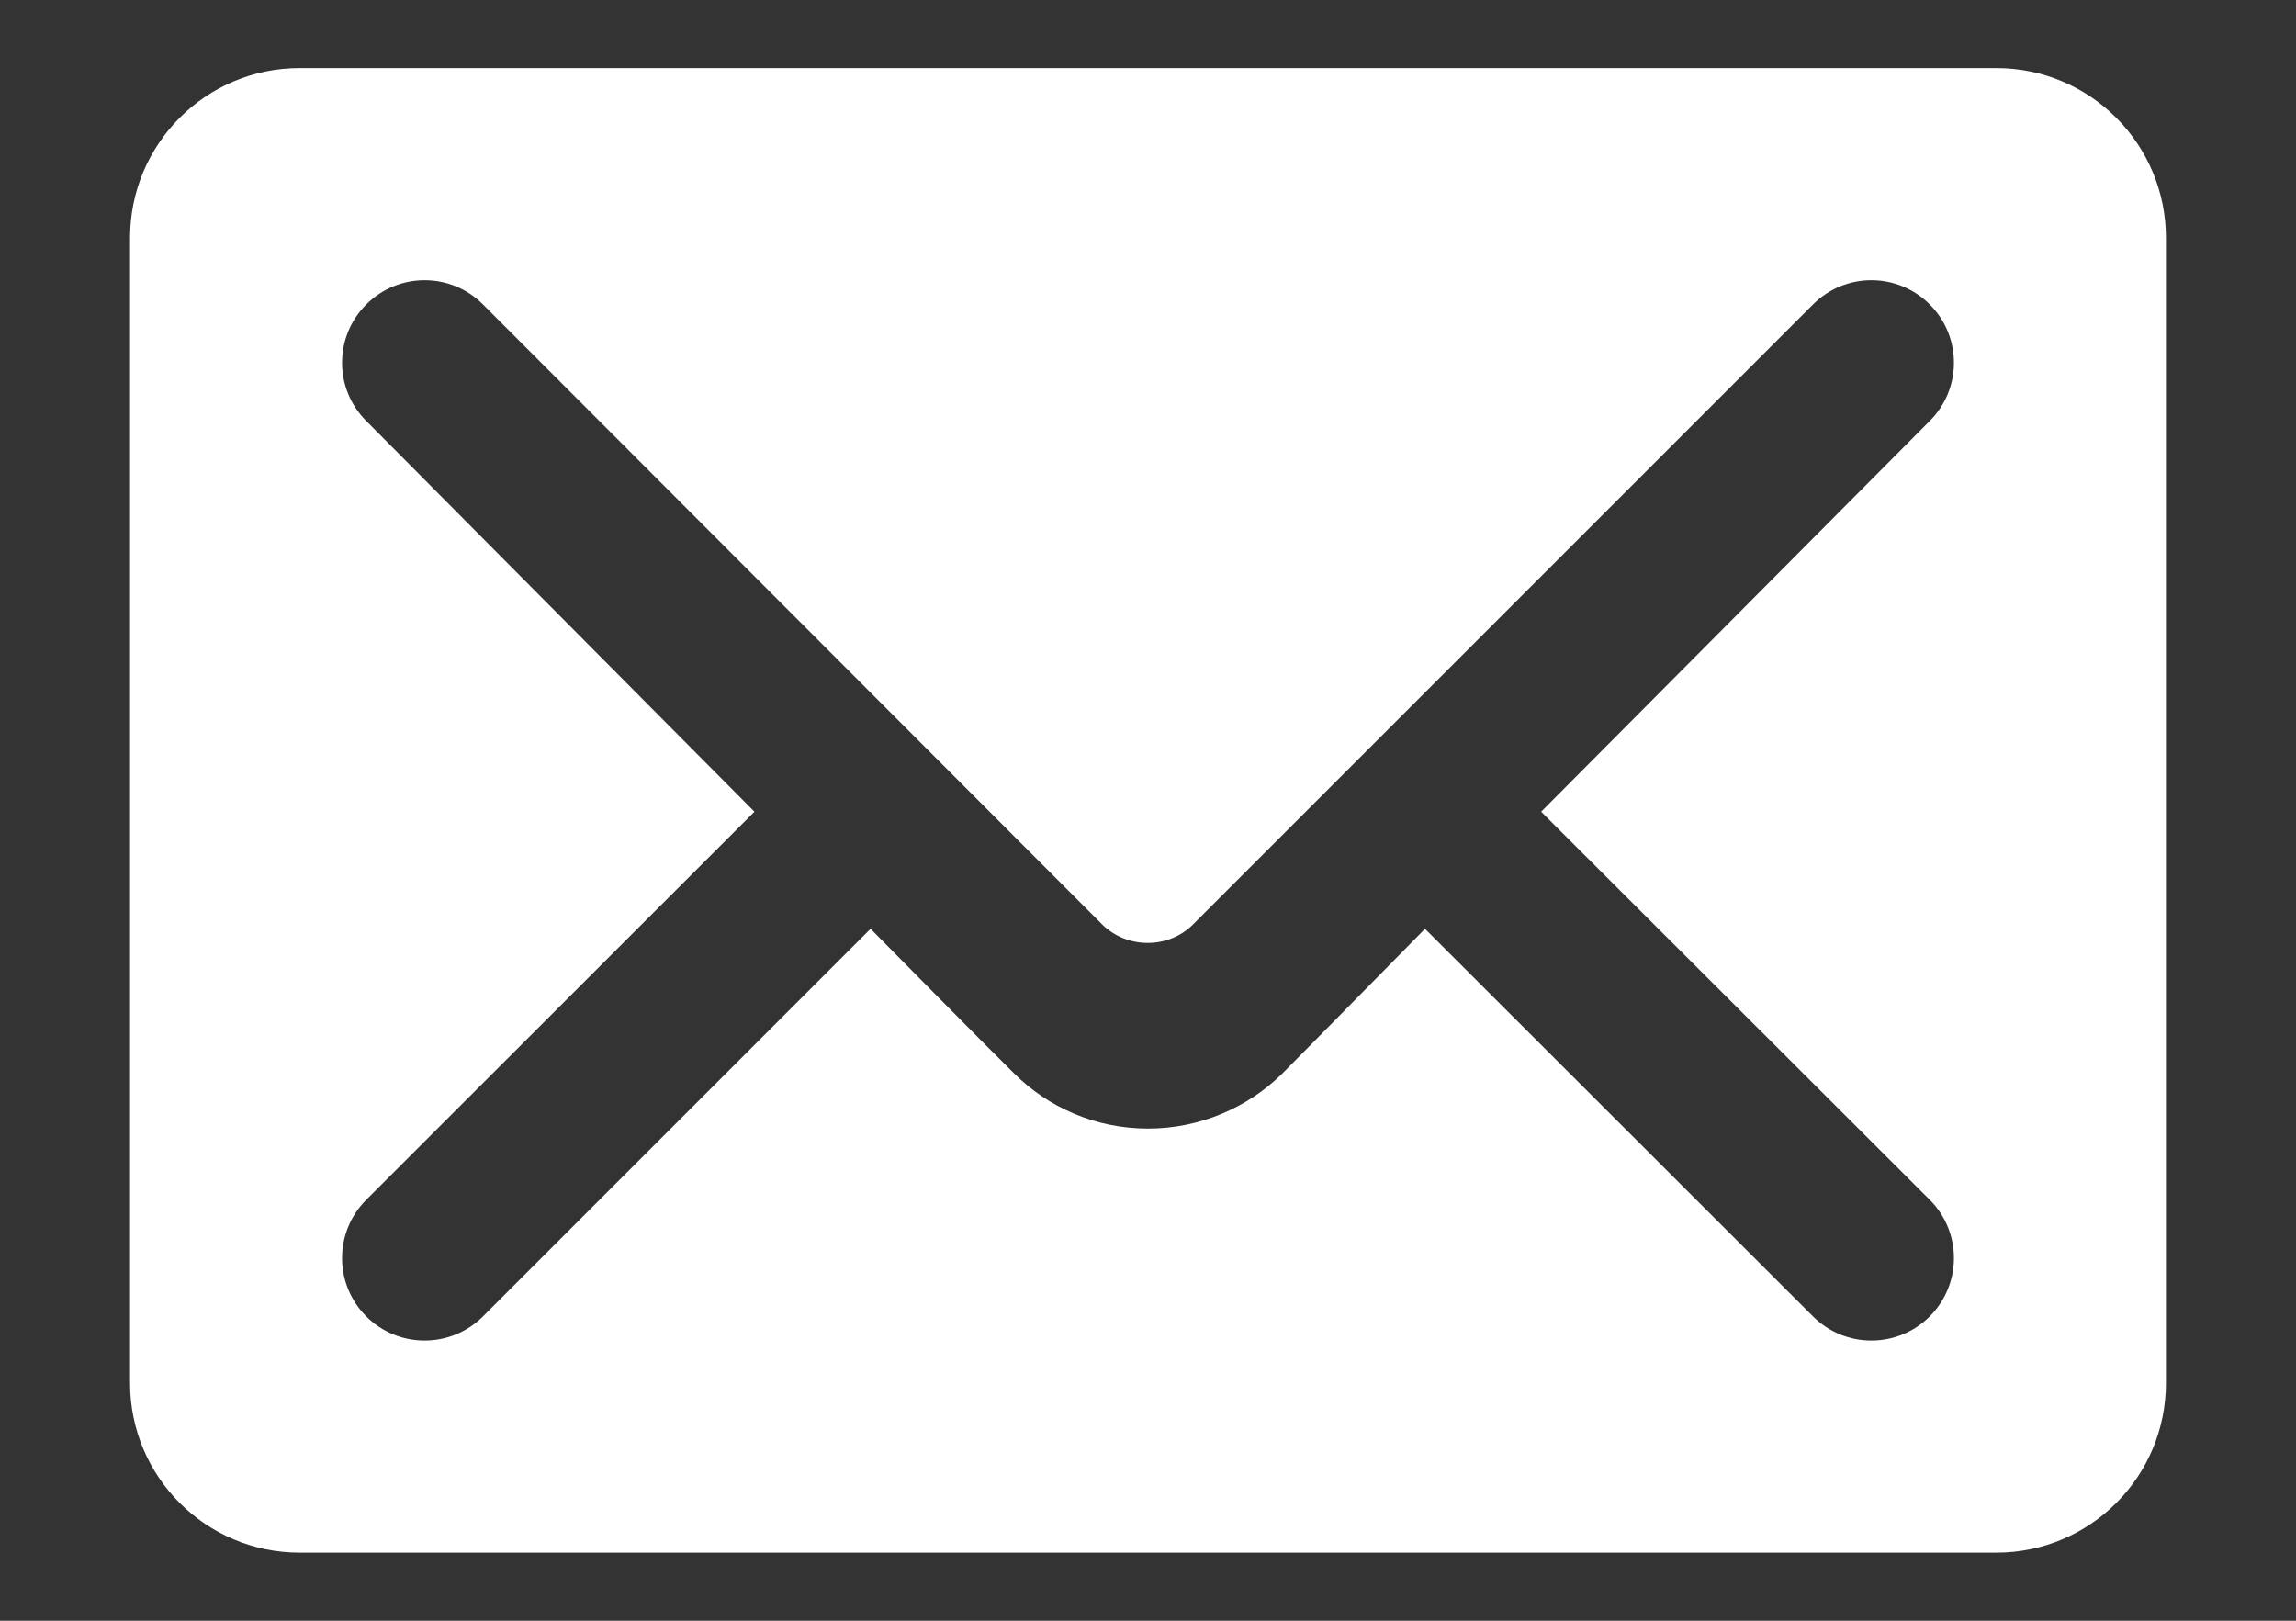 <?xml version="1.0" encoding="UTF-8" standalone="no"?>
<svg
   width="100%"
   height="100%"
   viewBox="0 0 17 12"
   version="1.1"
   xml:space="preserve"
   style="fill-rule:evenodd;clip-rule:evenodd;stroke-linejoin:round;stroke-miterlimit:2;"
   id="svg5269"
   xmlns="http://www.w3.org/2000/svg"
   xmlns:svg="http://www.w3.org/2000/svg"><rect x="0" y="0" width="17" height="12" fill="#333333" stroke="none"/><defs
     id="defs5273" /><path
     id="contact-form"
     d="m 0.963,10.24 c 0,0.694 0.562,1.256 1.256,1.256 h 12.562 c 0.694,0 1.256,-0.562 1.256,-1.256 V 1.761 c 0,-0.694 -0.562,-1.257 -1.256,-1.257 H 2.219 c -0.694,0 -1.256,0.562 -1.256,1.257 z M 5.586,6.01 2.712,3.117 c -0.239,-0.238 -0.239,-0.625 0,-0.863 0.239,-0.239 0.625,-0.239 0.864,0 l 4.585,4.591 c 0.185,0.182 0.49,0.182 0.672,0 l 4.591,-4.591 c 0.239,-0.239 0.625,-0.239 0.864,0 0.239,0.238 0.239,0.625 0,0.863 l -2.877,2.893 2.877,2.873 c 0.239,0.239 0.239,0.625 0,0.864 -0.239,0.238 -0.625,0.238 -0.864,0 l -2.873,-2.87 c 0,0 -0.898,0.913 -1.062,1.077 C 9.235,8.202 8.883,8.356 8.5,8.356 8.111,8.356 7.759,8.199 7.505,7.944 7.338,7.781 6.446,6.877 6.446,6.877 l -2.87,2.87 c -0.239,0.238 -0.625,0.238 -0.864,0 -0.239,-0.239 -0.239,-0.625 0,-0.864 z"
     style="fill:#ffffff;fill-rule:nonzero" /></svg>
